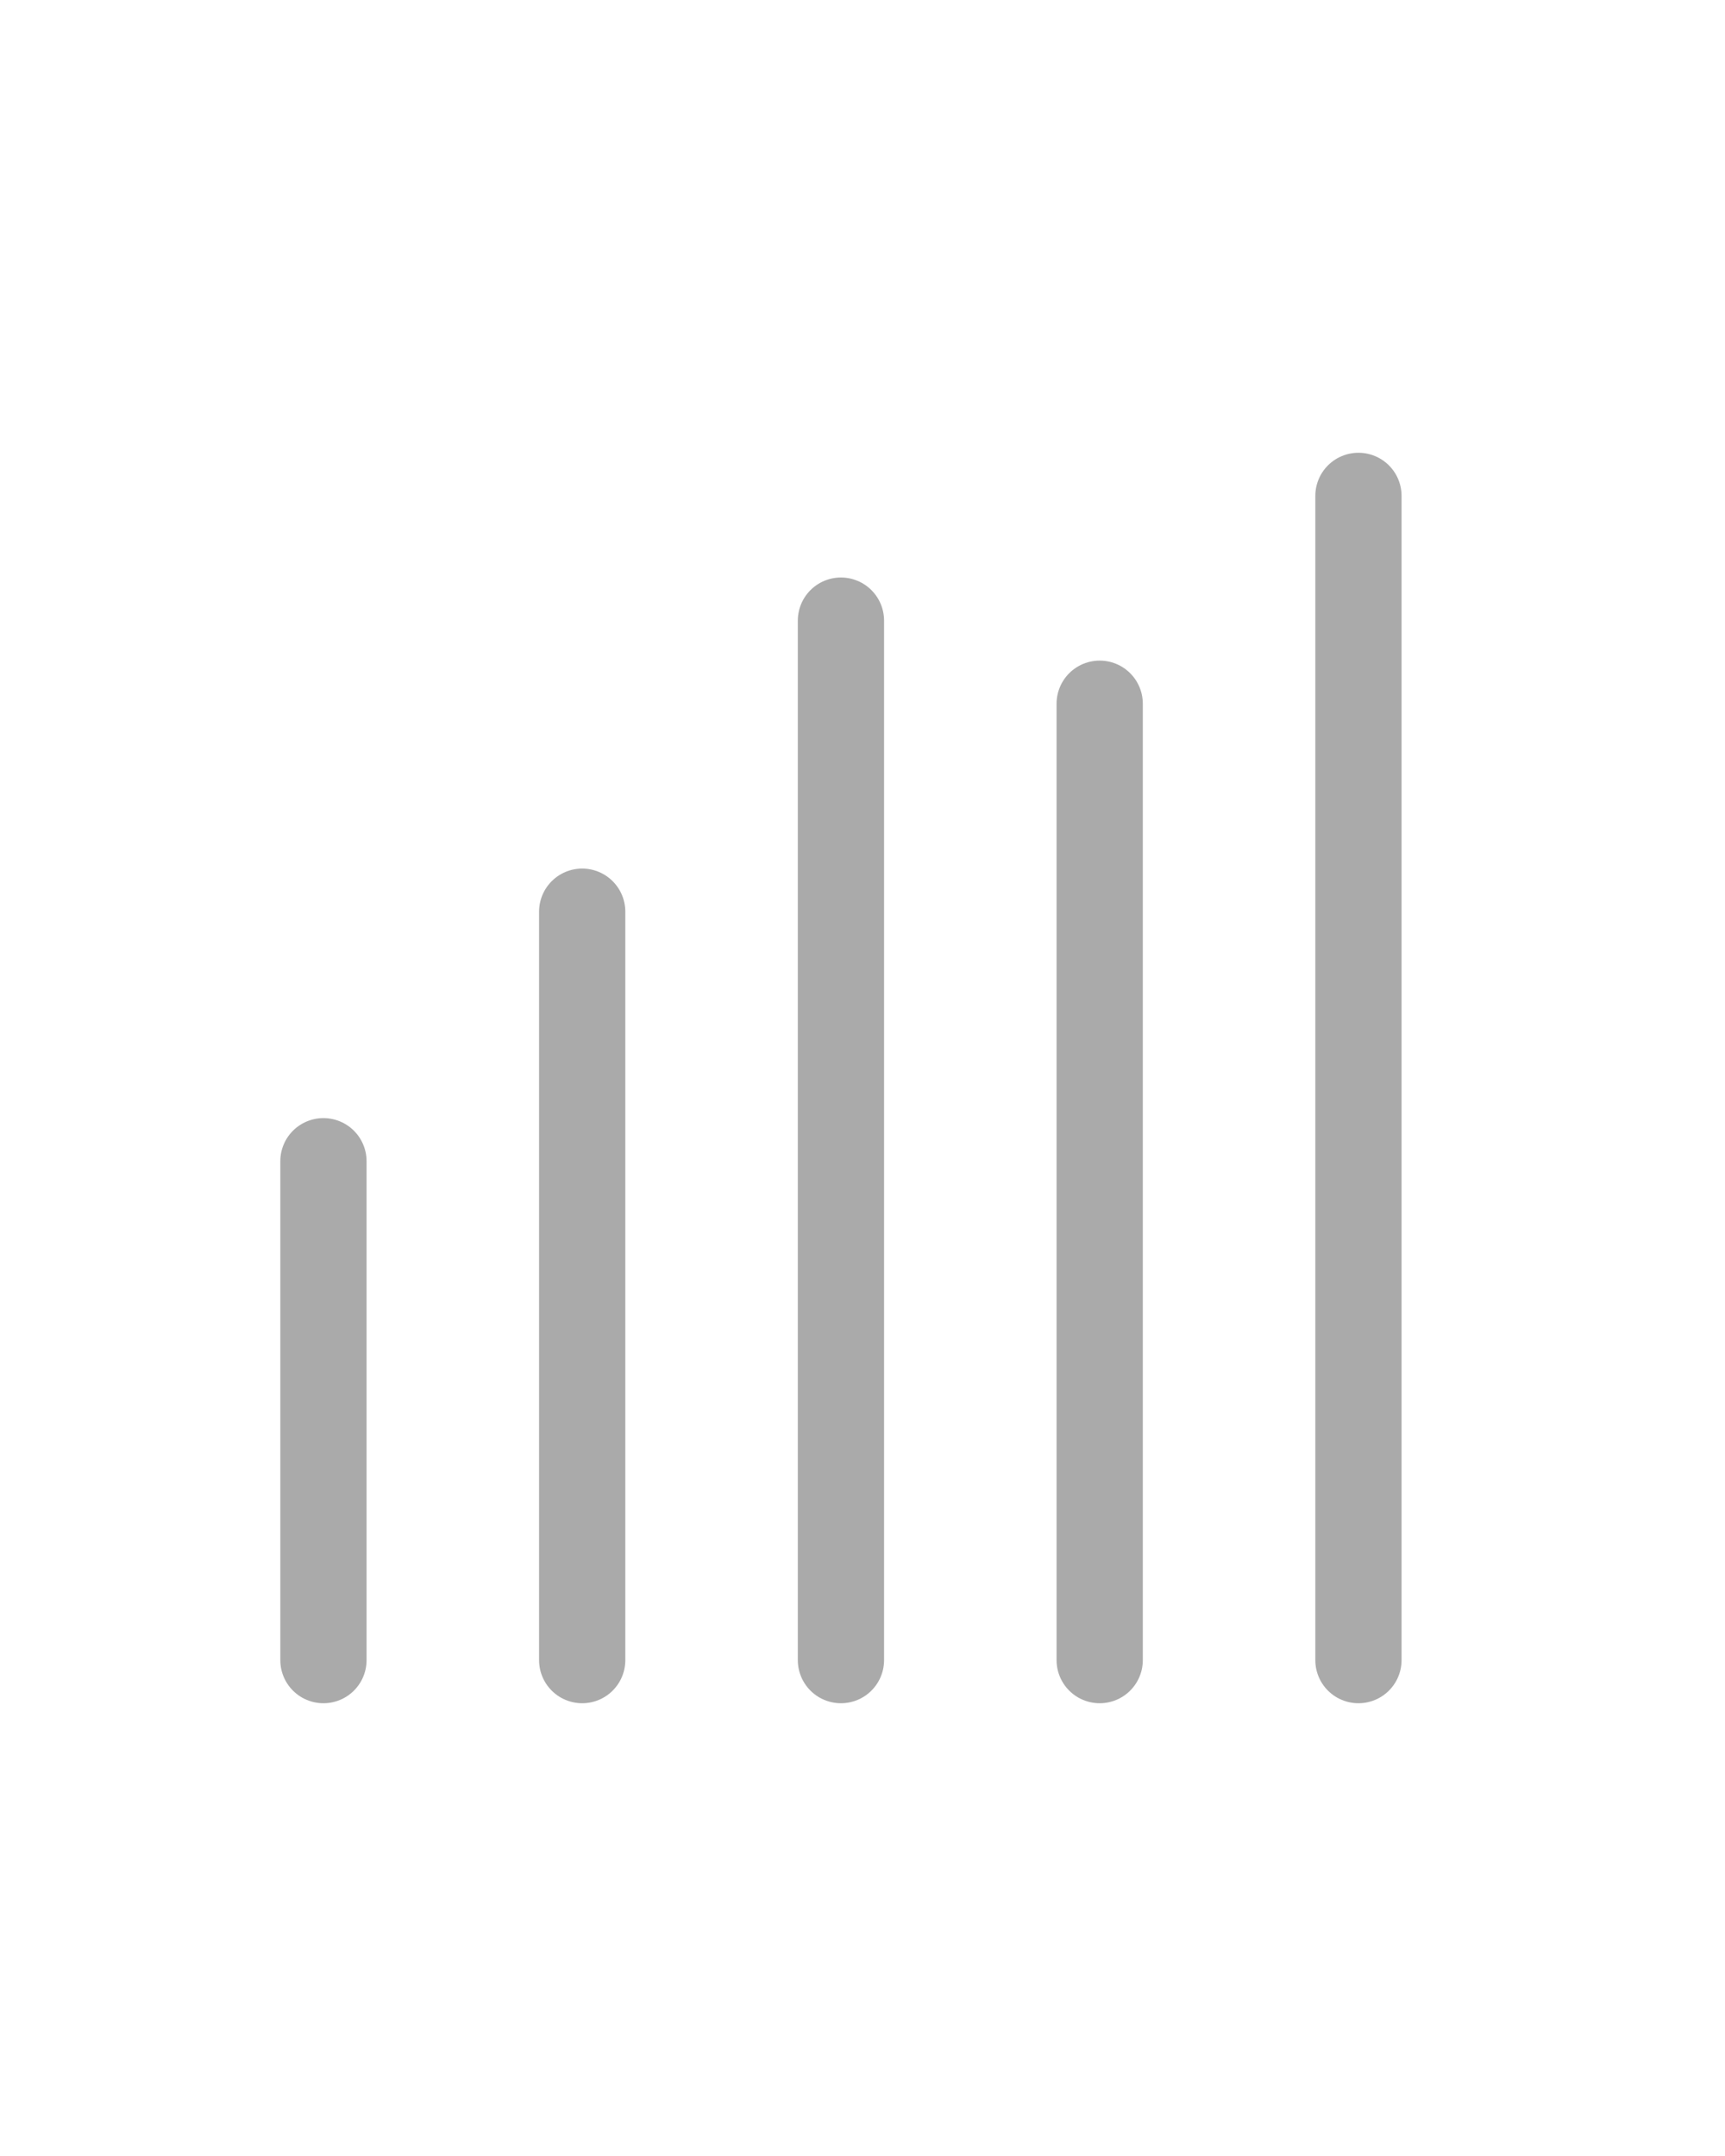 <svg xmlns="http://www.w3.org/2000/svg" height="50" viewBox="0 0 40 40" class="el-image uk-text-danger uk-svg uk-scrollspy-inview " uk-scrollspy-class="uk-animation-stroke" style="--uk-animation-stroke: 27;">
    <line fill="none" stroke="#AAA" stroke-width="2" stroke-linecap="round" x1="7.5" y1="21.93" x2="7.5" y2="33.5"></line>
    <line fill="none" stroke="#AAA" stroke-width="2" stroke-linecap="round" x1="13.5" y1="16.143" x2="13.5" y2="33.5"></line>
    <line fill="none" stroke="#AAA" stroke-width="2" stroke-linecap="round" x1="19.5" y1="9.393" x2="19.5" y2="33.5"></line>
    <line fill="none" stroke="#AAA" stroke-width="2" stroke-linecap="round" x1="25.5" y1="11.32" x2="25.5" y2="33.5"></line>
    <line fill="none" stroke="#AAA" stroke-width="2" stroke-linecap="round" x1="31.5" y1="6.5" x2="31.5" y2="33.5"></line>
</svg>
